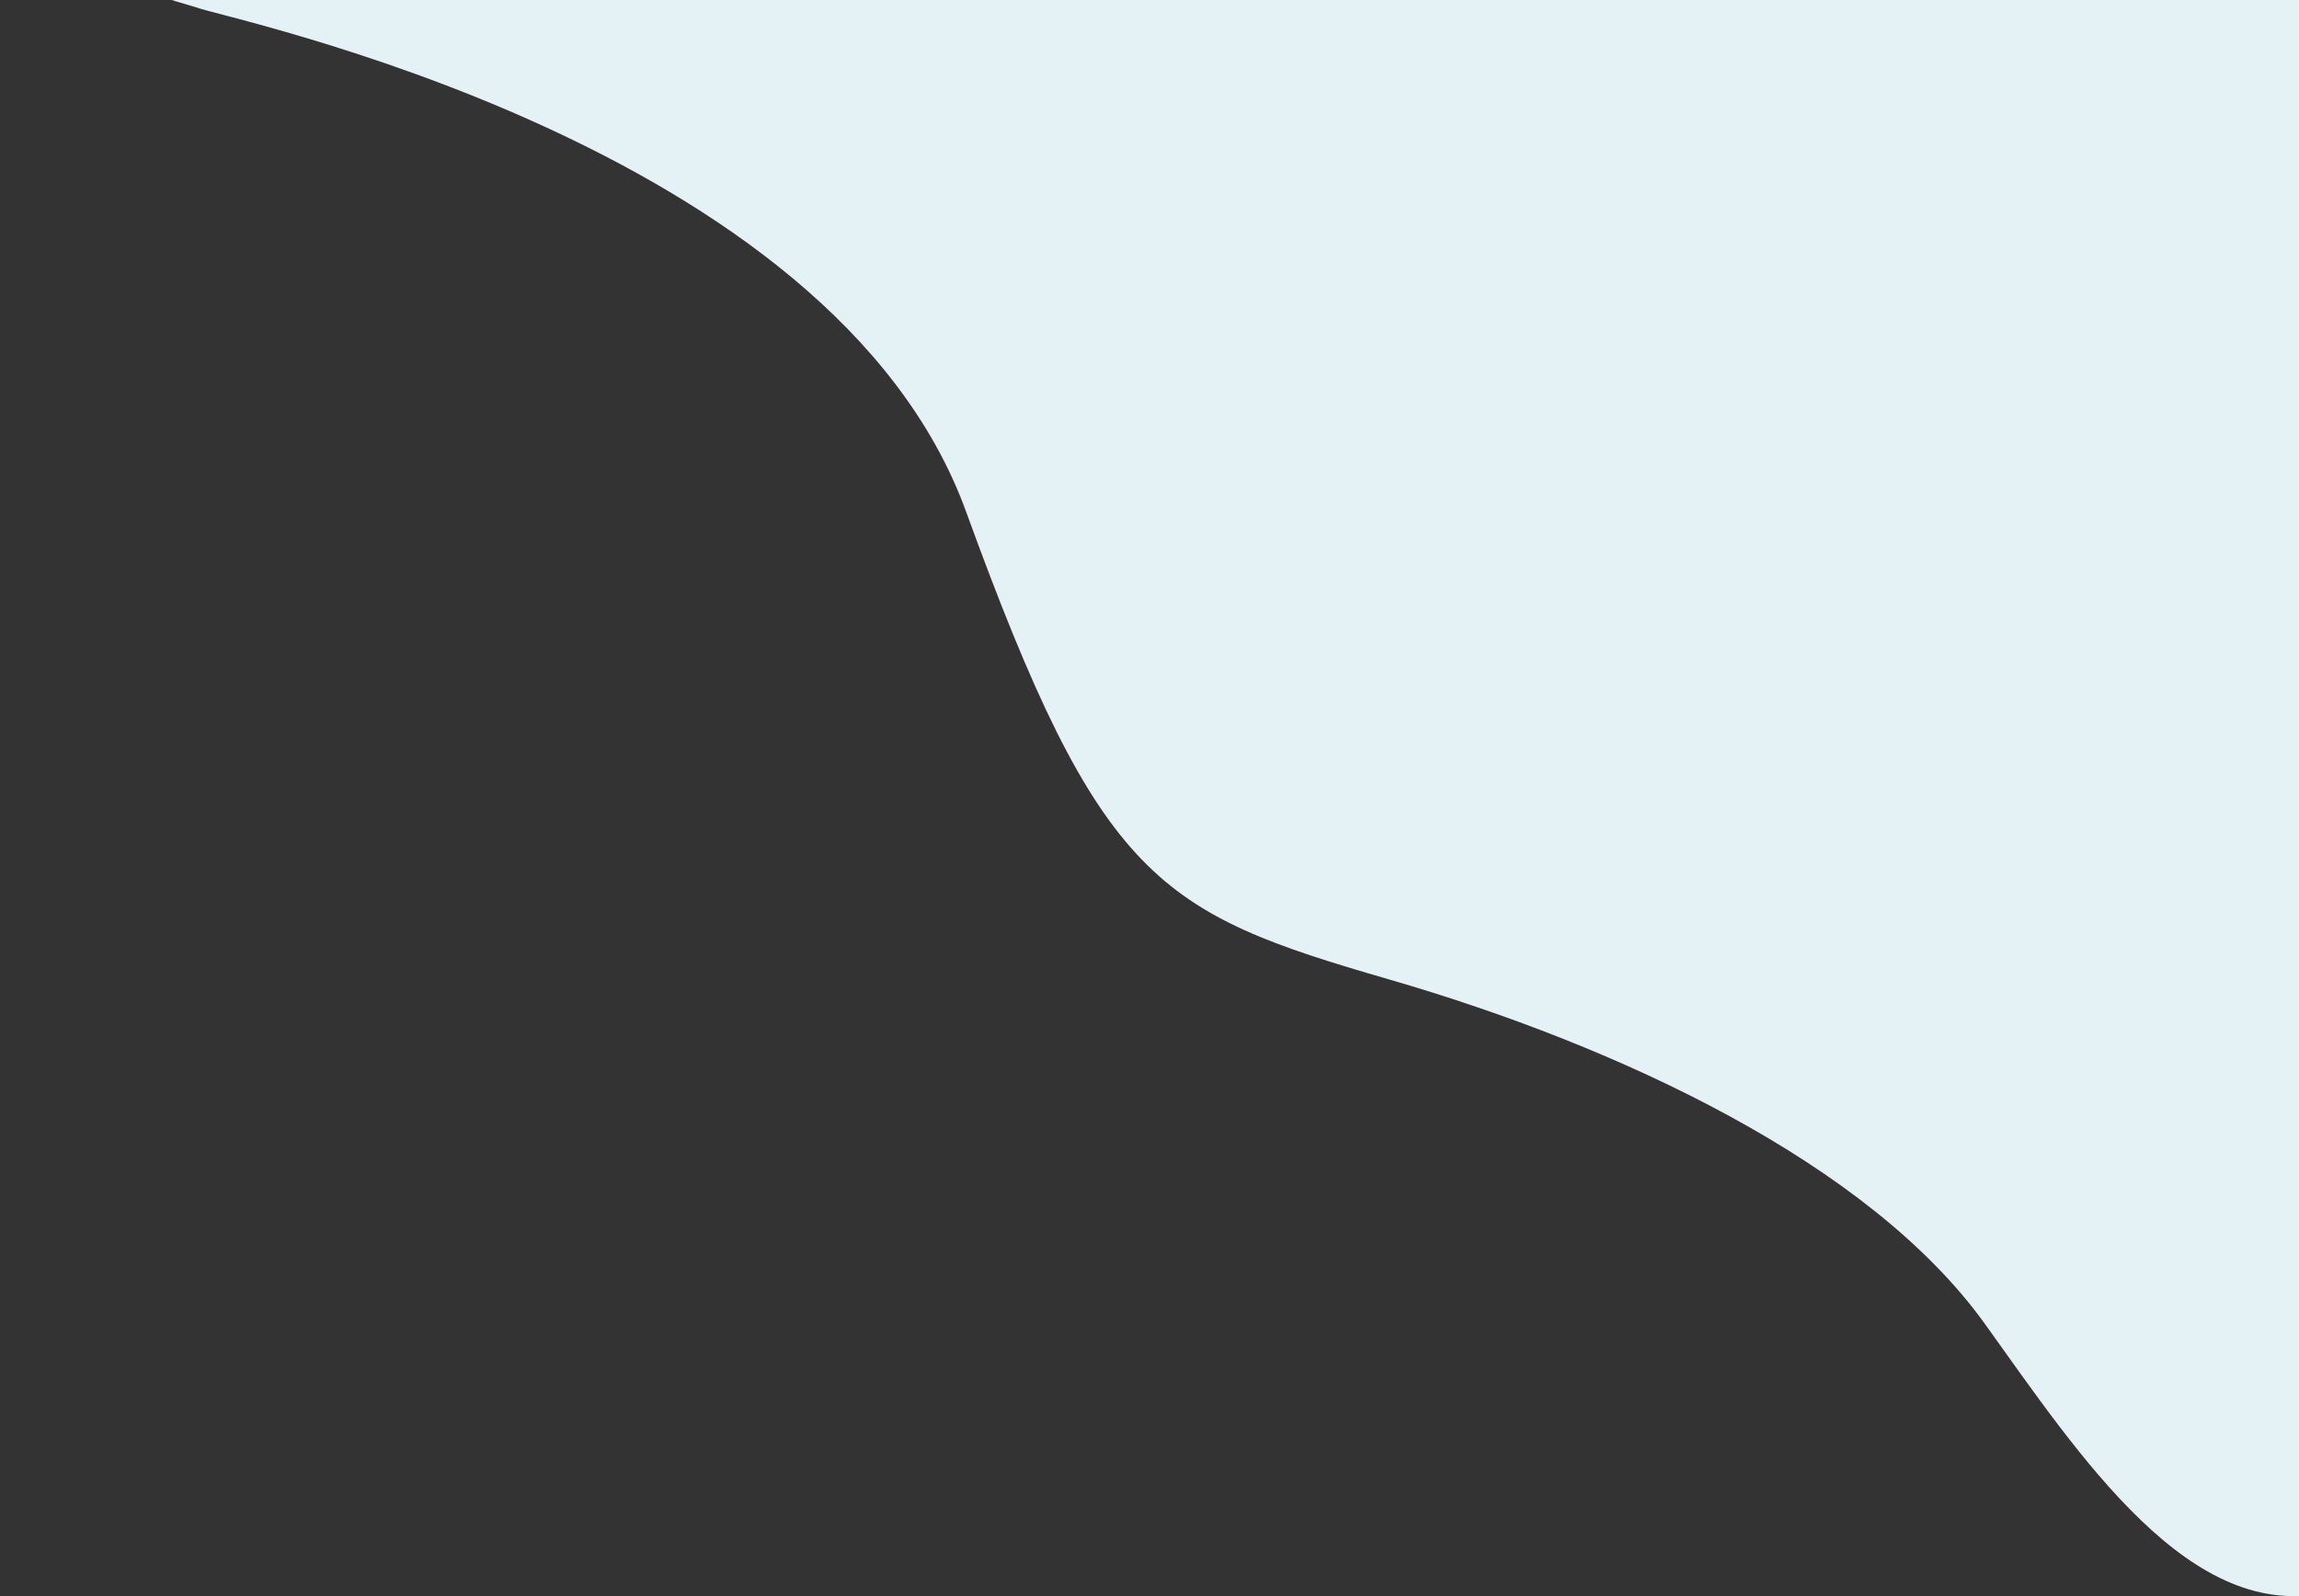 <svg width="720" height="500" viewBox="0 0 720 500" fill="none" xmlns="http://www.w3.org/2000/svg">
<rect x="0" y="0" width="720" height="500" fill="#333333" stroke="none"/>
<path d="M302.536 160.232C260.392 44.261 69.237 5.604 61.711 2.382C24.384 -8.313 5.017 -20.329 0 -25H730V498.482C686.351 509.757 651.164 455.851 621.629 414.725C585.505 364.424 507.237 327.747 434.99 306.807C362.742 285.868 344.68 276.204 302.536 160.232Z" fill="#E4F1F5"/>
</svg>
